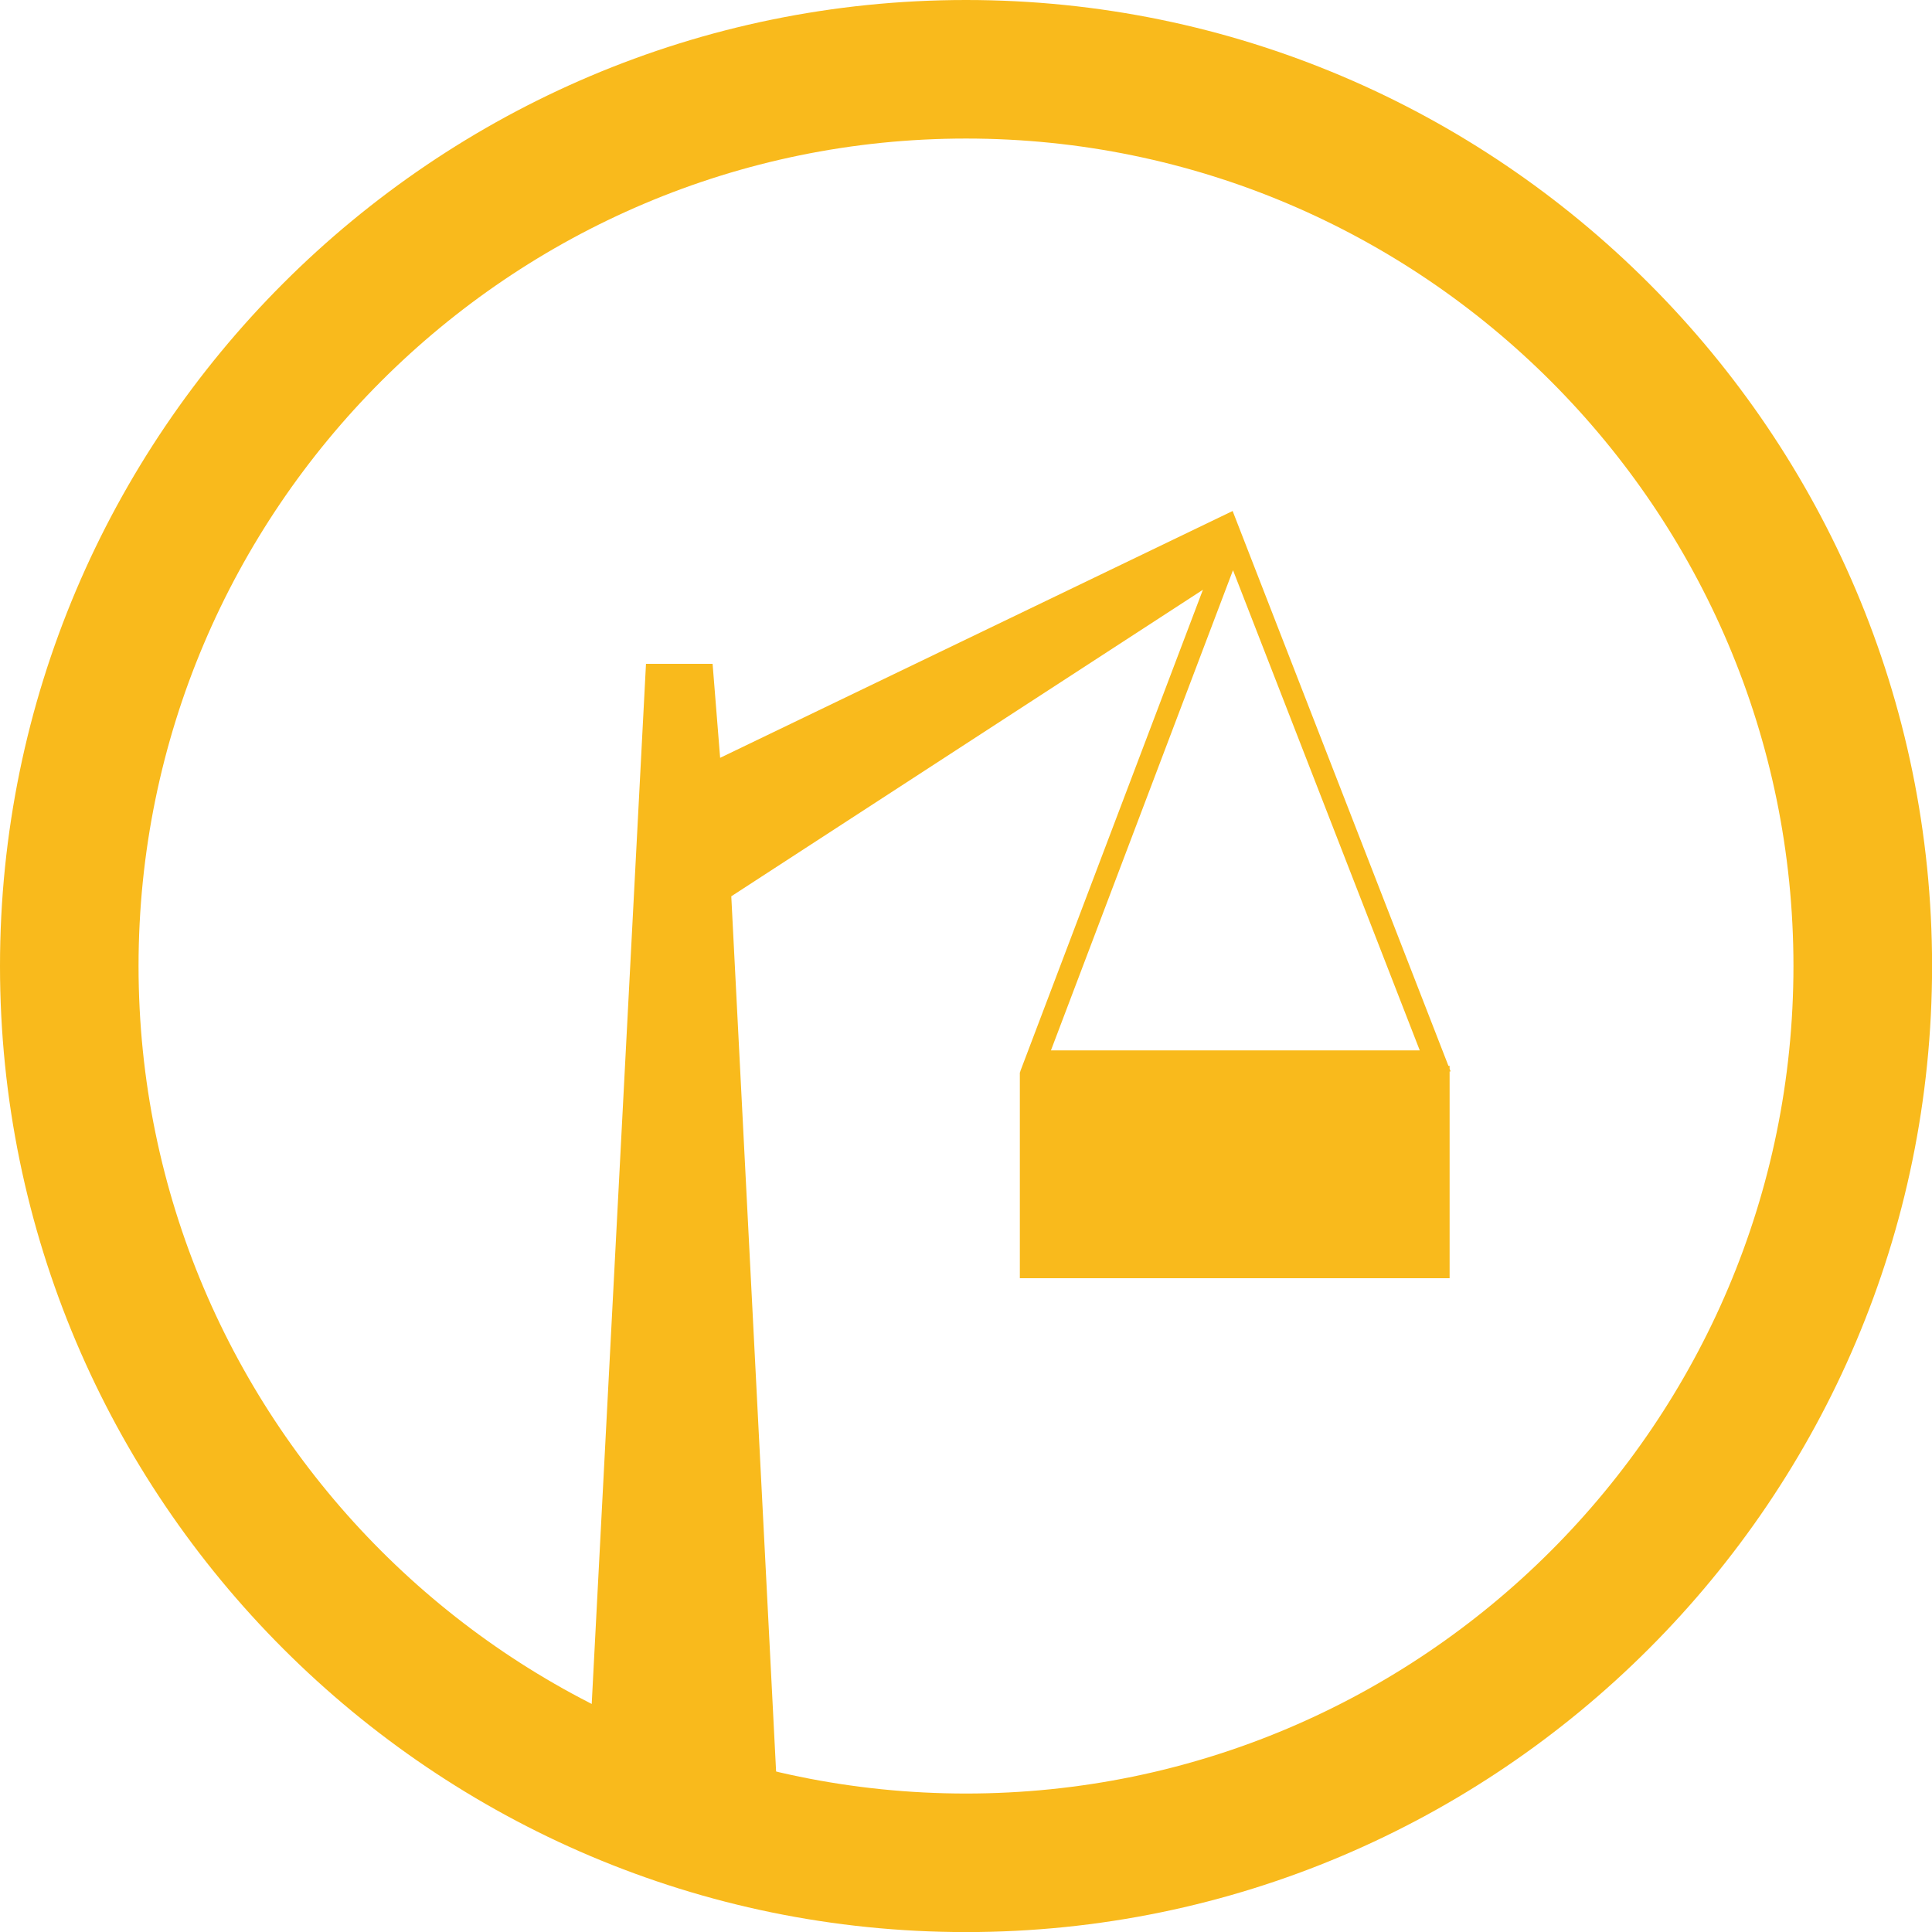 <?xml version="1.0" encoding="UTF-8"?>
<svg id="Camada_1" data-name="Camada 1" xmlns="http://www.w3.org/2000/svg" viewBox="0 0 245.99 246">
  <defs>
    <style>
      .cls-1 {
        fill: #f9ba1c;
      }
    </style>
  </defs>
  <path class="cls-1" d="M123,246C55.18,246,0,190.82,0,123S55.18,0,123,0s123,55.18,123,123-55.18,123-123,123ZM123,17.64c-58.09,0-105.36,47.26-105.36,105.36s47.26,105.36,105.36,105.36,105.35-47.26,105.35-105.36S181.09,17.64,123,17.64Z"/>
  <path class="cls-1" d="M93.11,114.12l60.05-39.03-23.26,61.33h.02c-.01.06-.07.11-.07.17v26.16h54.72v-26.33h.13l-.13-.33v-.38h-.15l-27.47-70.63h0s0-.02,0-.02l-65.26,31.43-.96-11.97h-8.48l-7.72,147.95h24.64M156.99,72.6l23.78,61.14h-46.96l23.18-61.14Z"/>
</svg>